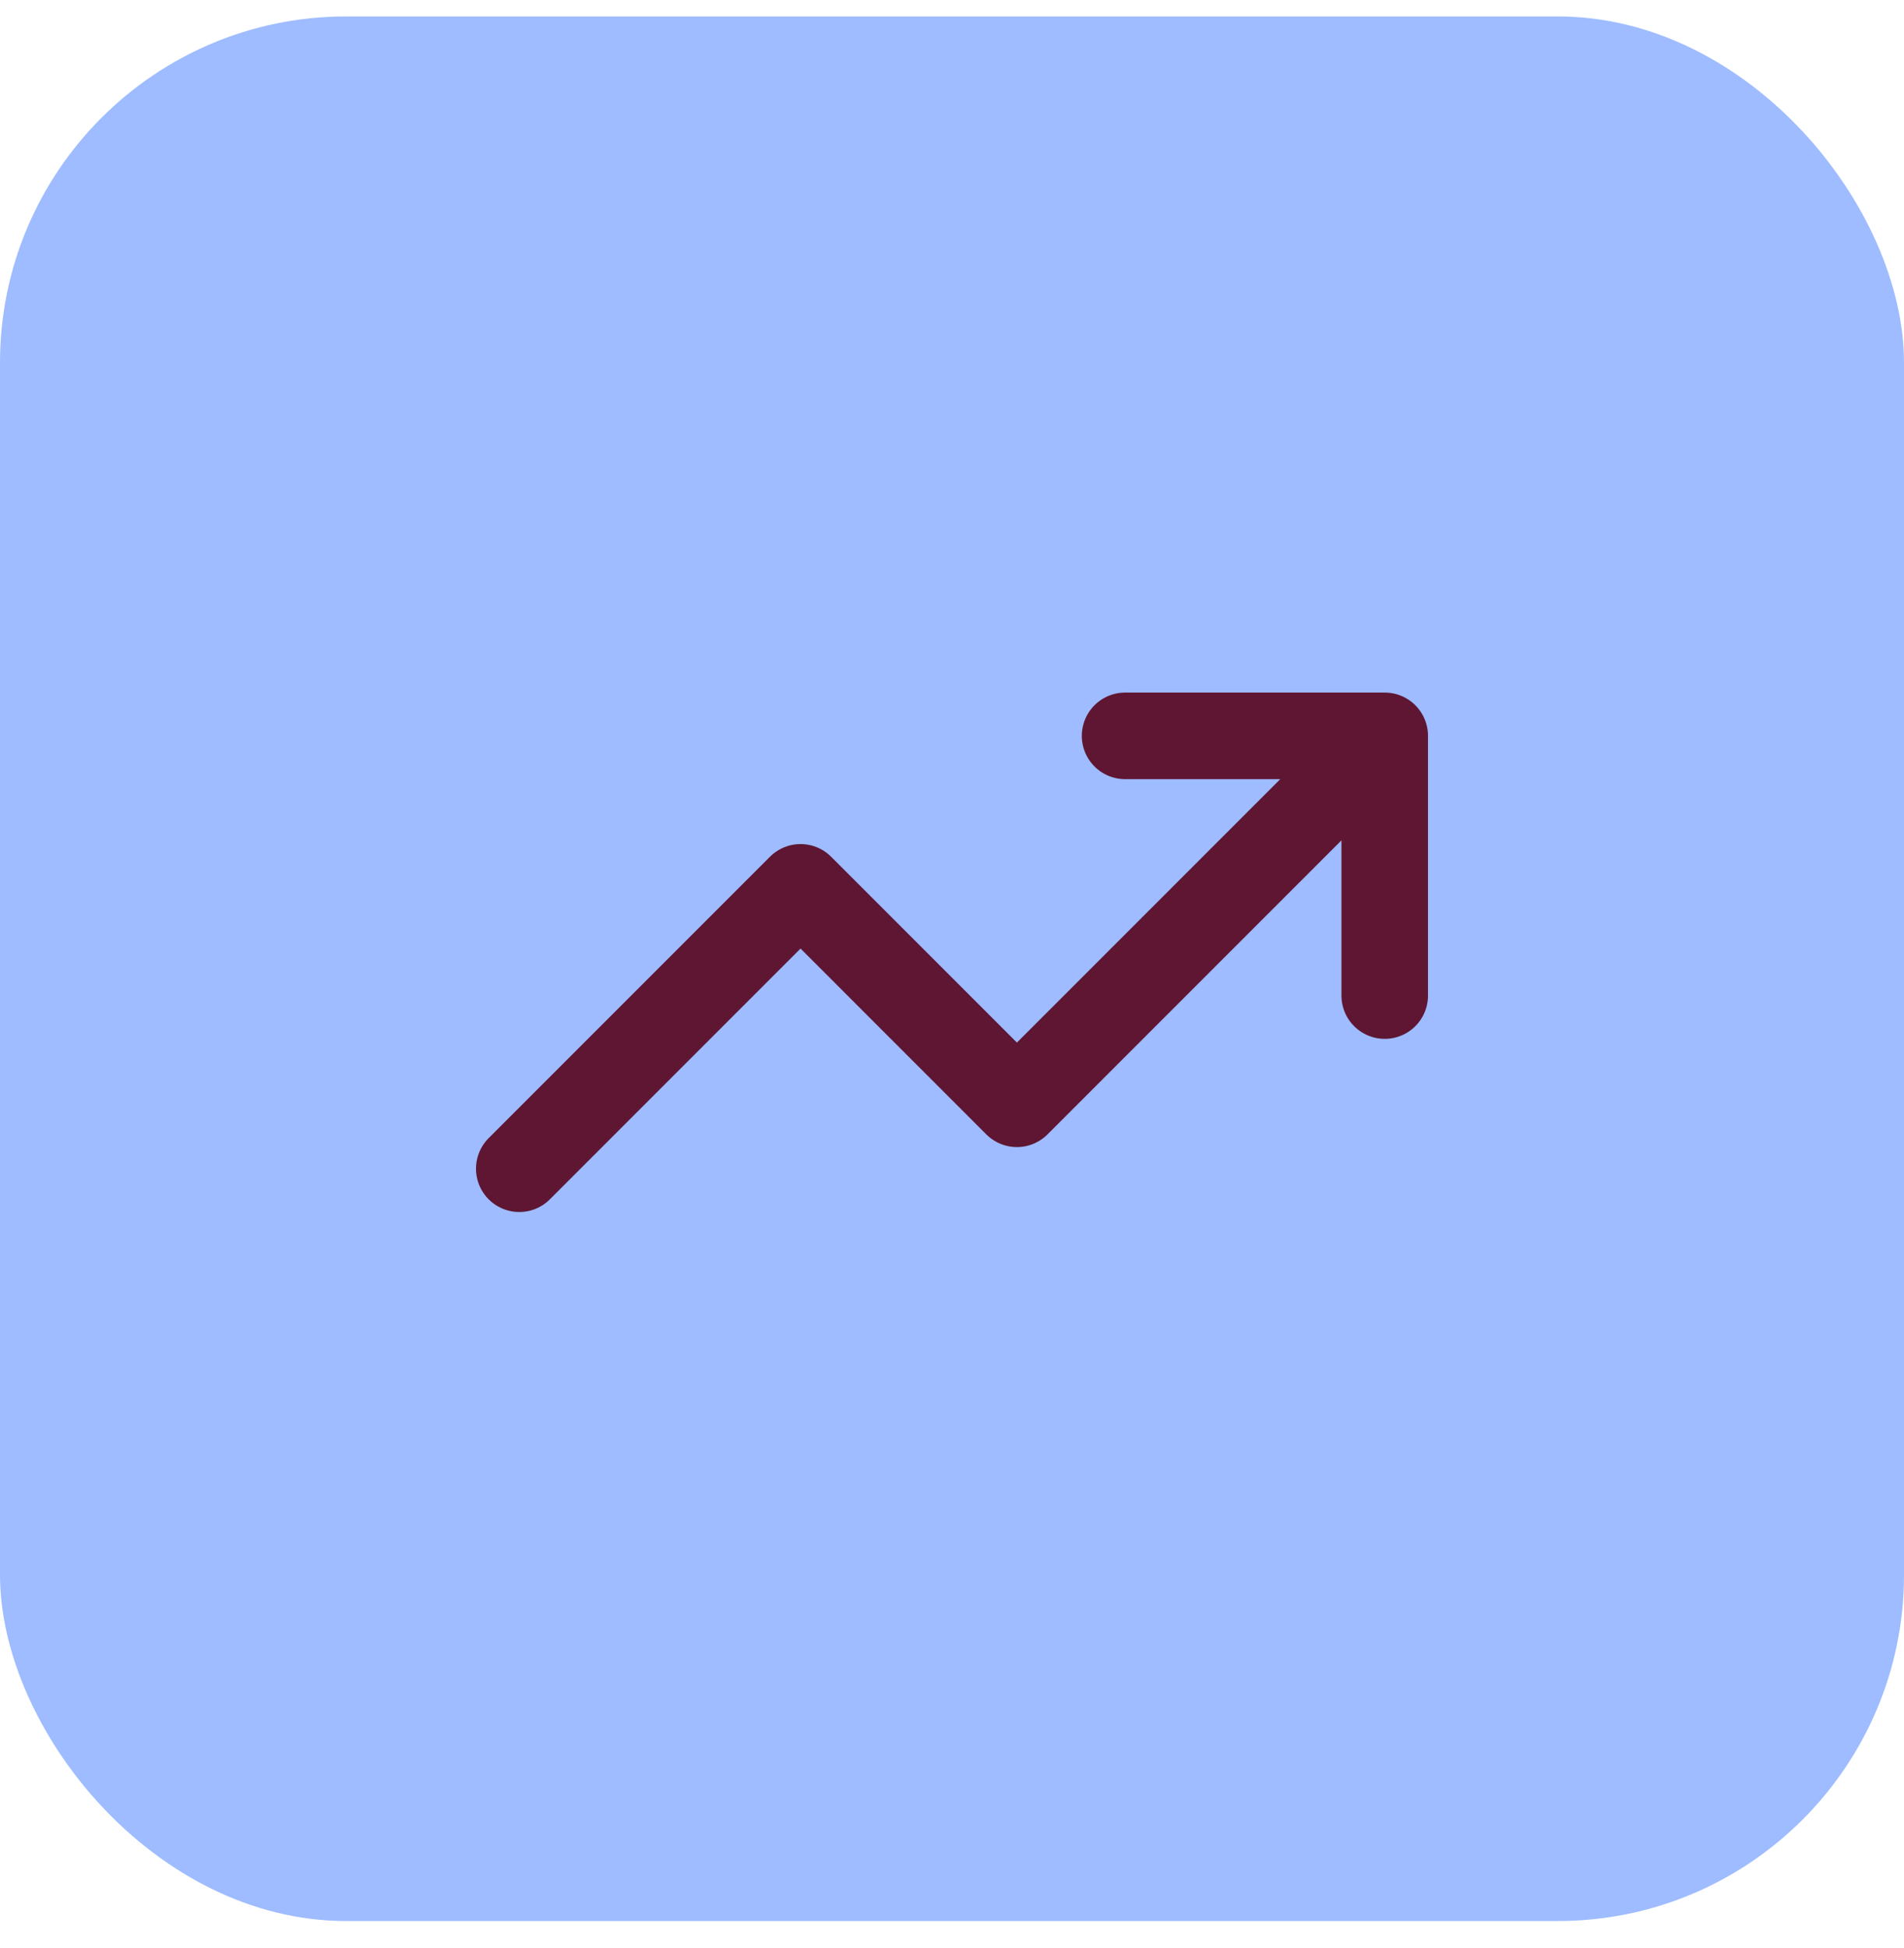 <?xml version="1.0" encoding="UTF-8"?> <svg xmlns="http://www.w3.org/2000/svg" width="44" height="45" viewBox="0 0 44 45" fill="none"><rect y="0.38" width="44" height="44" rx="8" fill="#9EBCFF"></rect><path d="M32 17L23.5 25.5L18.5 20.5L12 27M32 17H26M32 17V23" stroke="#5F1632" stroke-width="2" stroke-linecap="round" stroke-linejoin="round"></path></svg> 